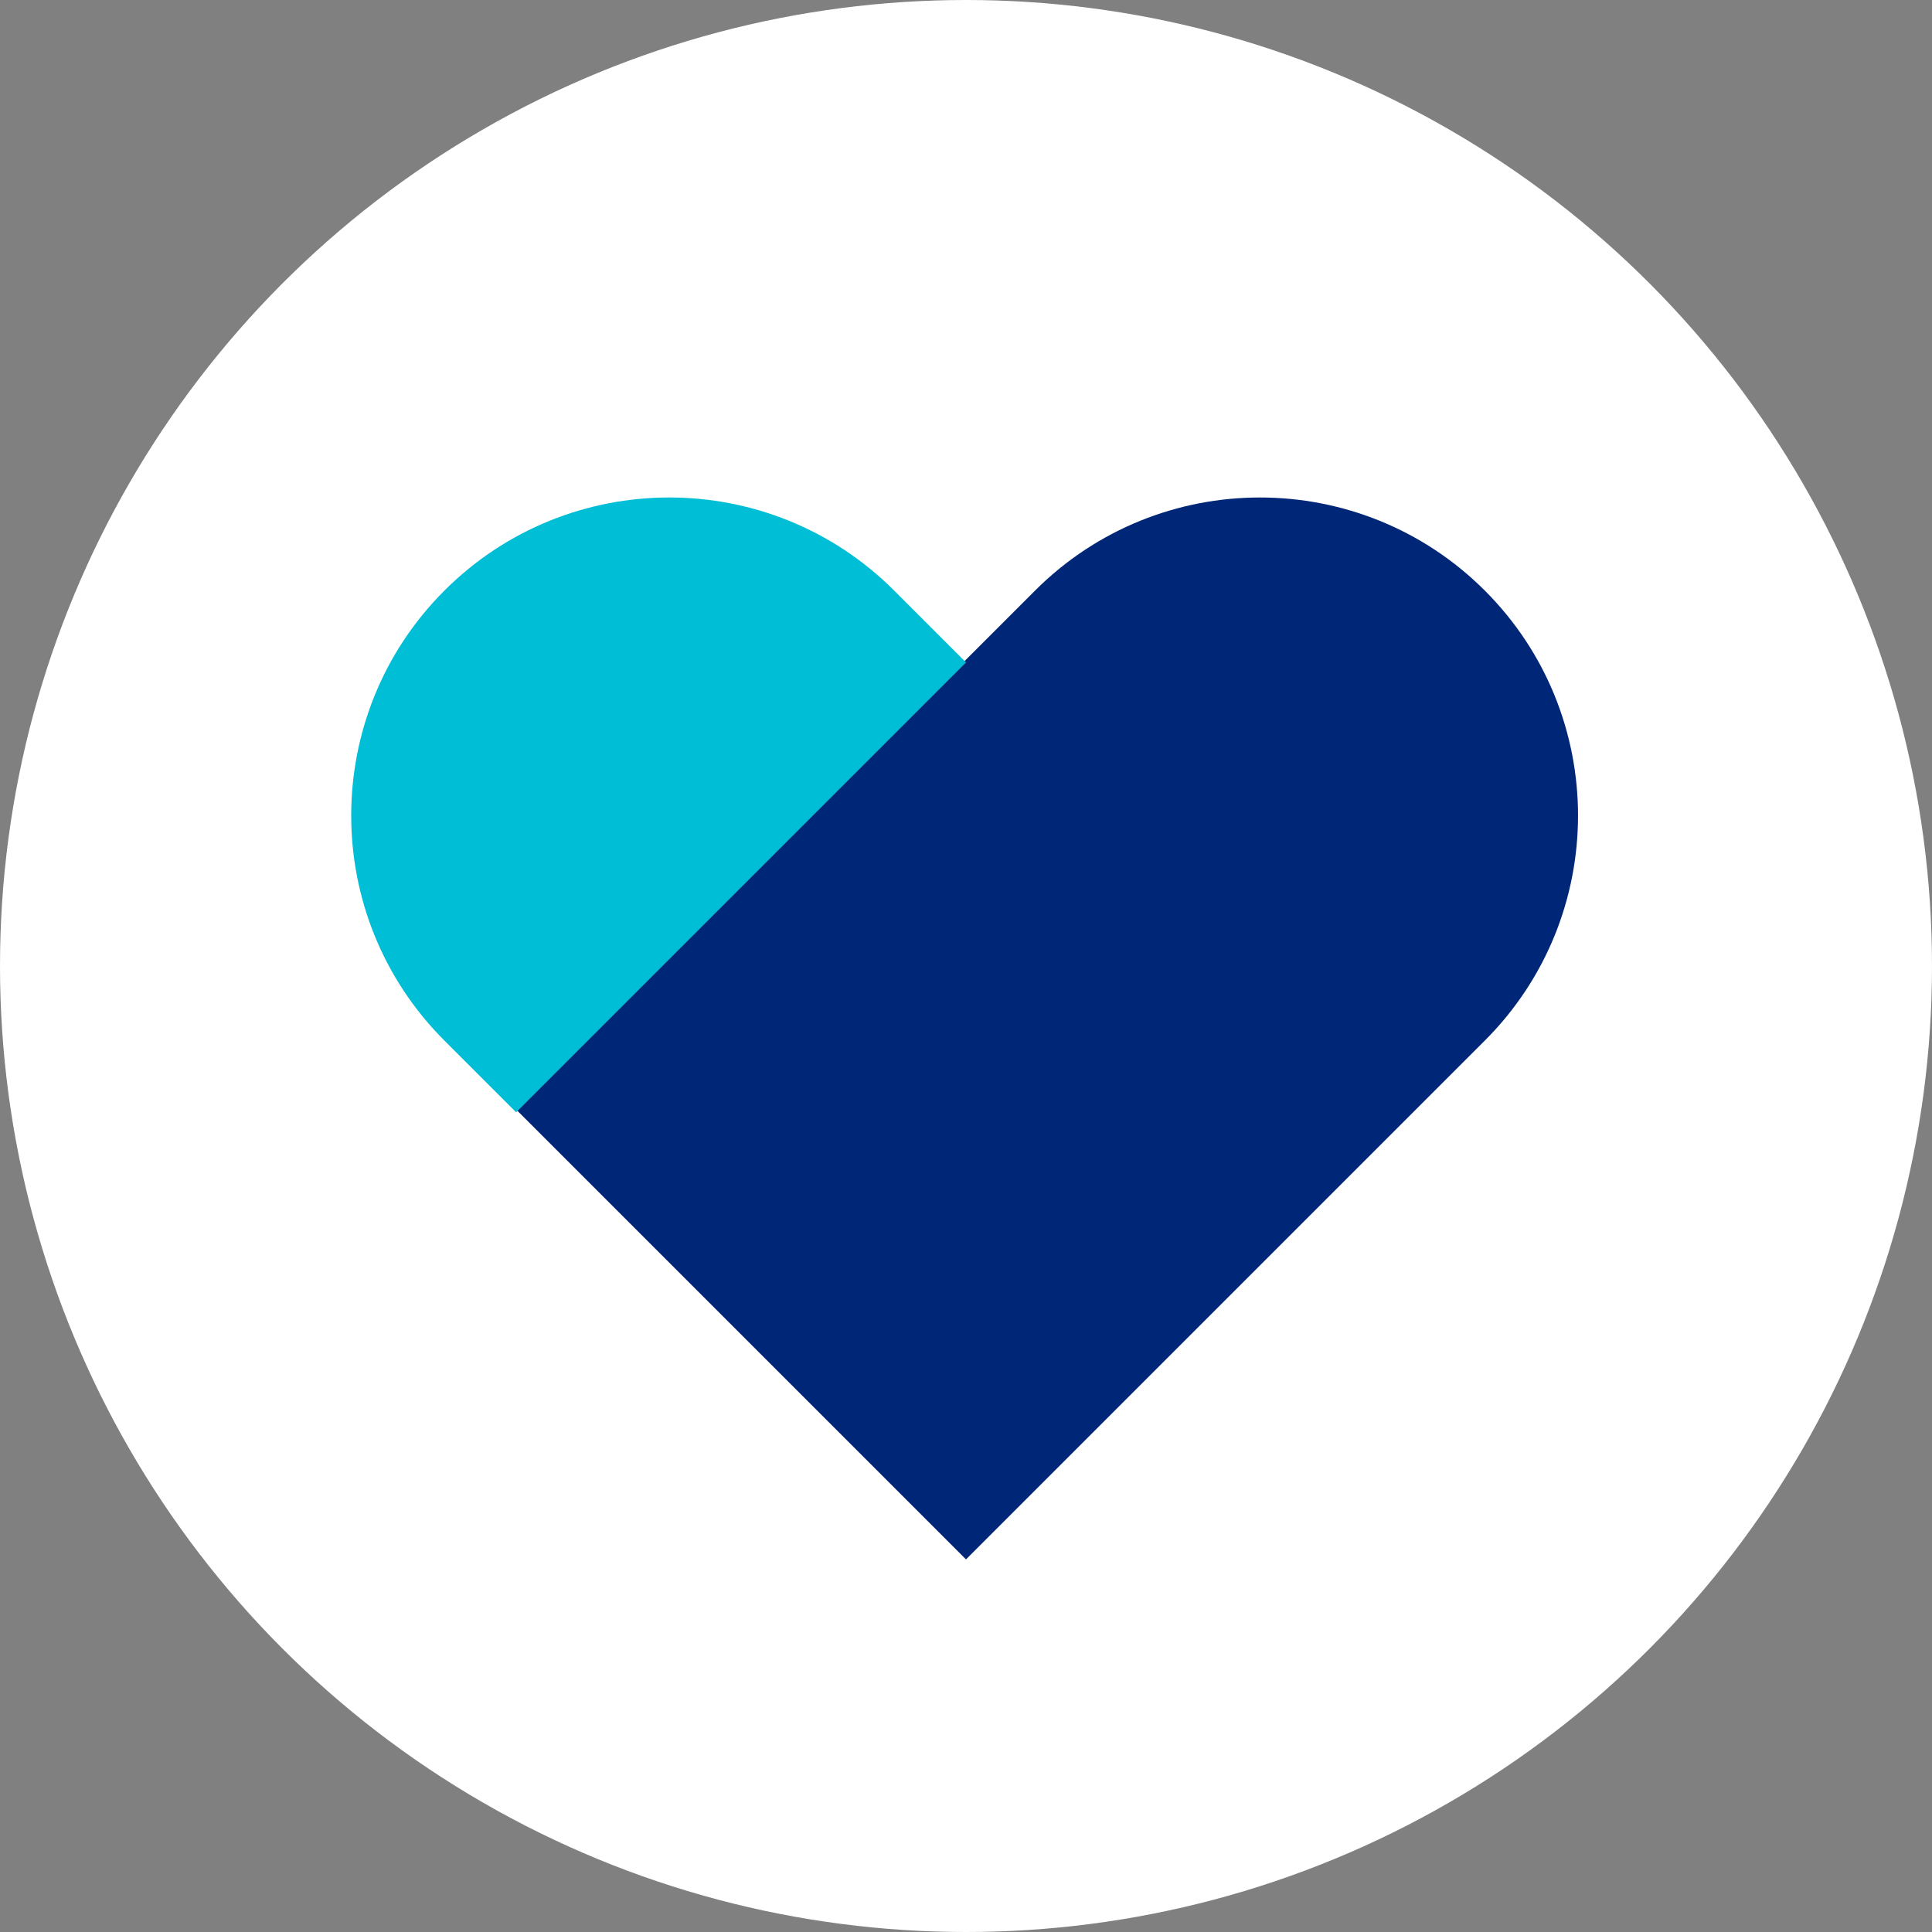 <?xml version="1.0" encoding="utf-8"?>
<!-- Generator: Adobe Illustrator 24.1.2, SVG Export Plug-In . SVG Version: 6.00 Build 0)  -->
<svg version="1.1" id="Ebene_1" xmlns="http://www.w3.org/2000/svg" xmlns:xlink="http://www.w3.org/1999/xlink" x="0px" y="0px"
	 width="70px" height="70px" viewBox="0 0 70 70" style="enable-background:new 0 0 70 70;" xml:space="preserve">
<rect x="0" y="0" width="70" height="70" fill="#808080" stroke="none"/>
<style type="text/css">
	.st0{fill:#FFFFFF;}
	.st1{fill:#002677;}
	.st2{fill:#00BED5;}
</style>
<g>
	<circle class="st0" cx="35" cy="35" r="35"/>
	<g>
		<path class="st1" d="M53.8,21.4L53.8,21.4c-4.5-4.5-11.8-4.5-16.3,0l0,0L18.7,40.2L35,56.5l0,0l0,0l18.8-18.8
			C58.3,33.2,58.3,25.9,53.8,21.4z"/>
		<path class="st2" d="M32.4,21.4c-4.5-4.5-11.8-4.5-16.3,0l0,0l0,0c-4.5,4.5-4.5,11.8,0,16.3l0,0l2.6,2.6L35,24L32.4,21.4z"/>
	</g>
</g>
</svg>
